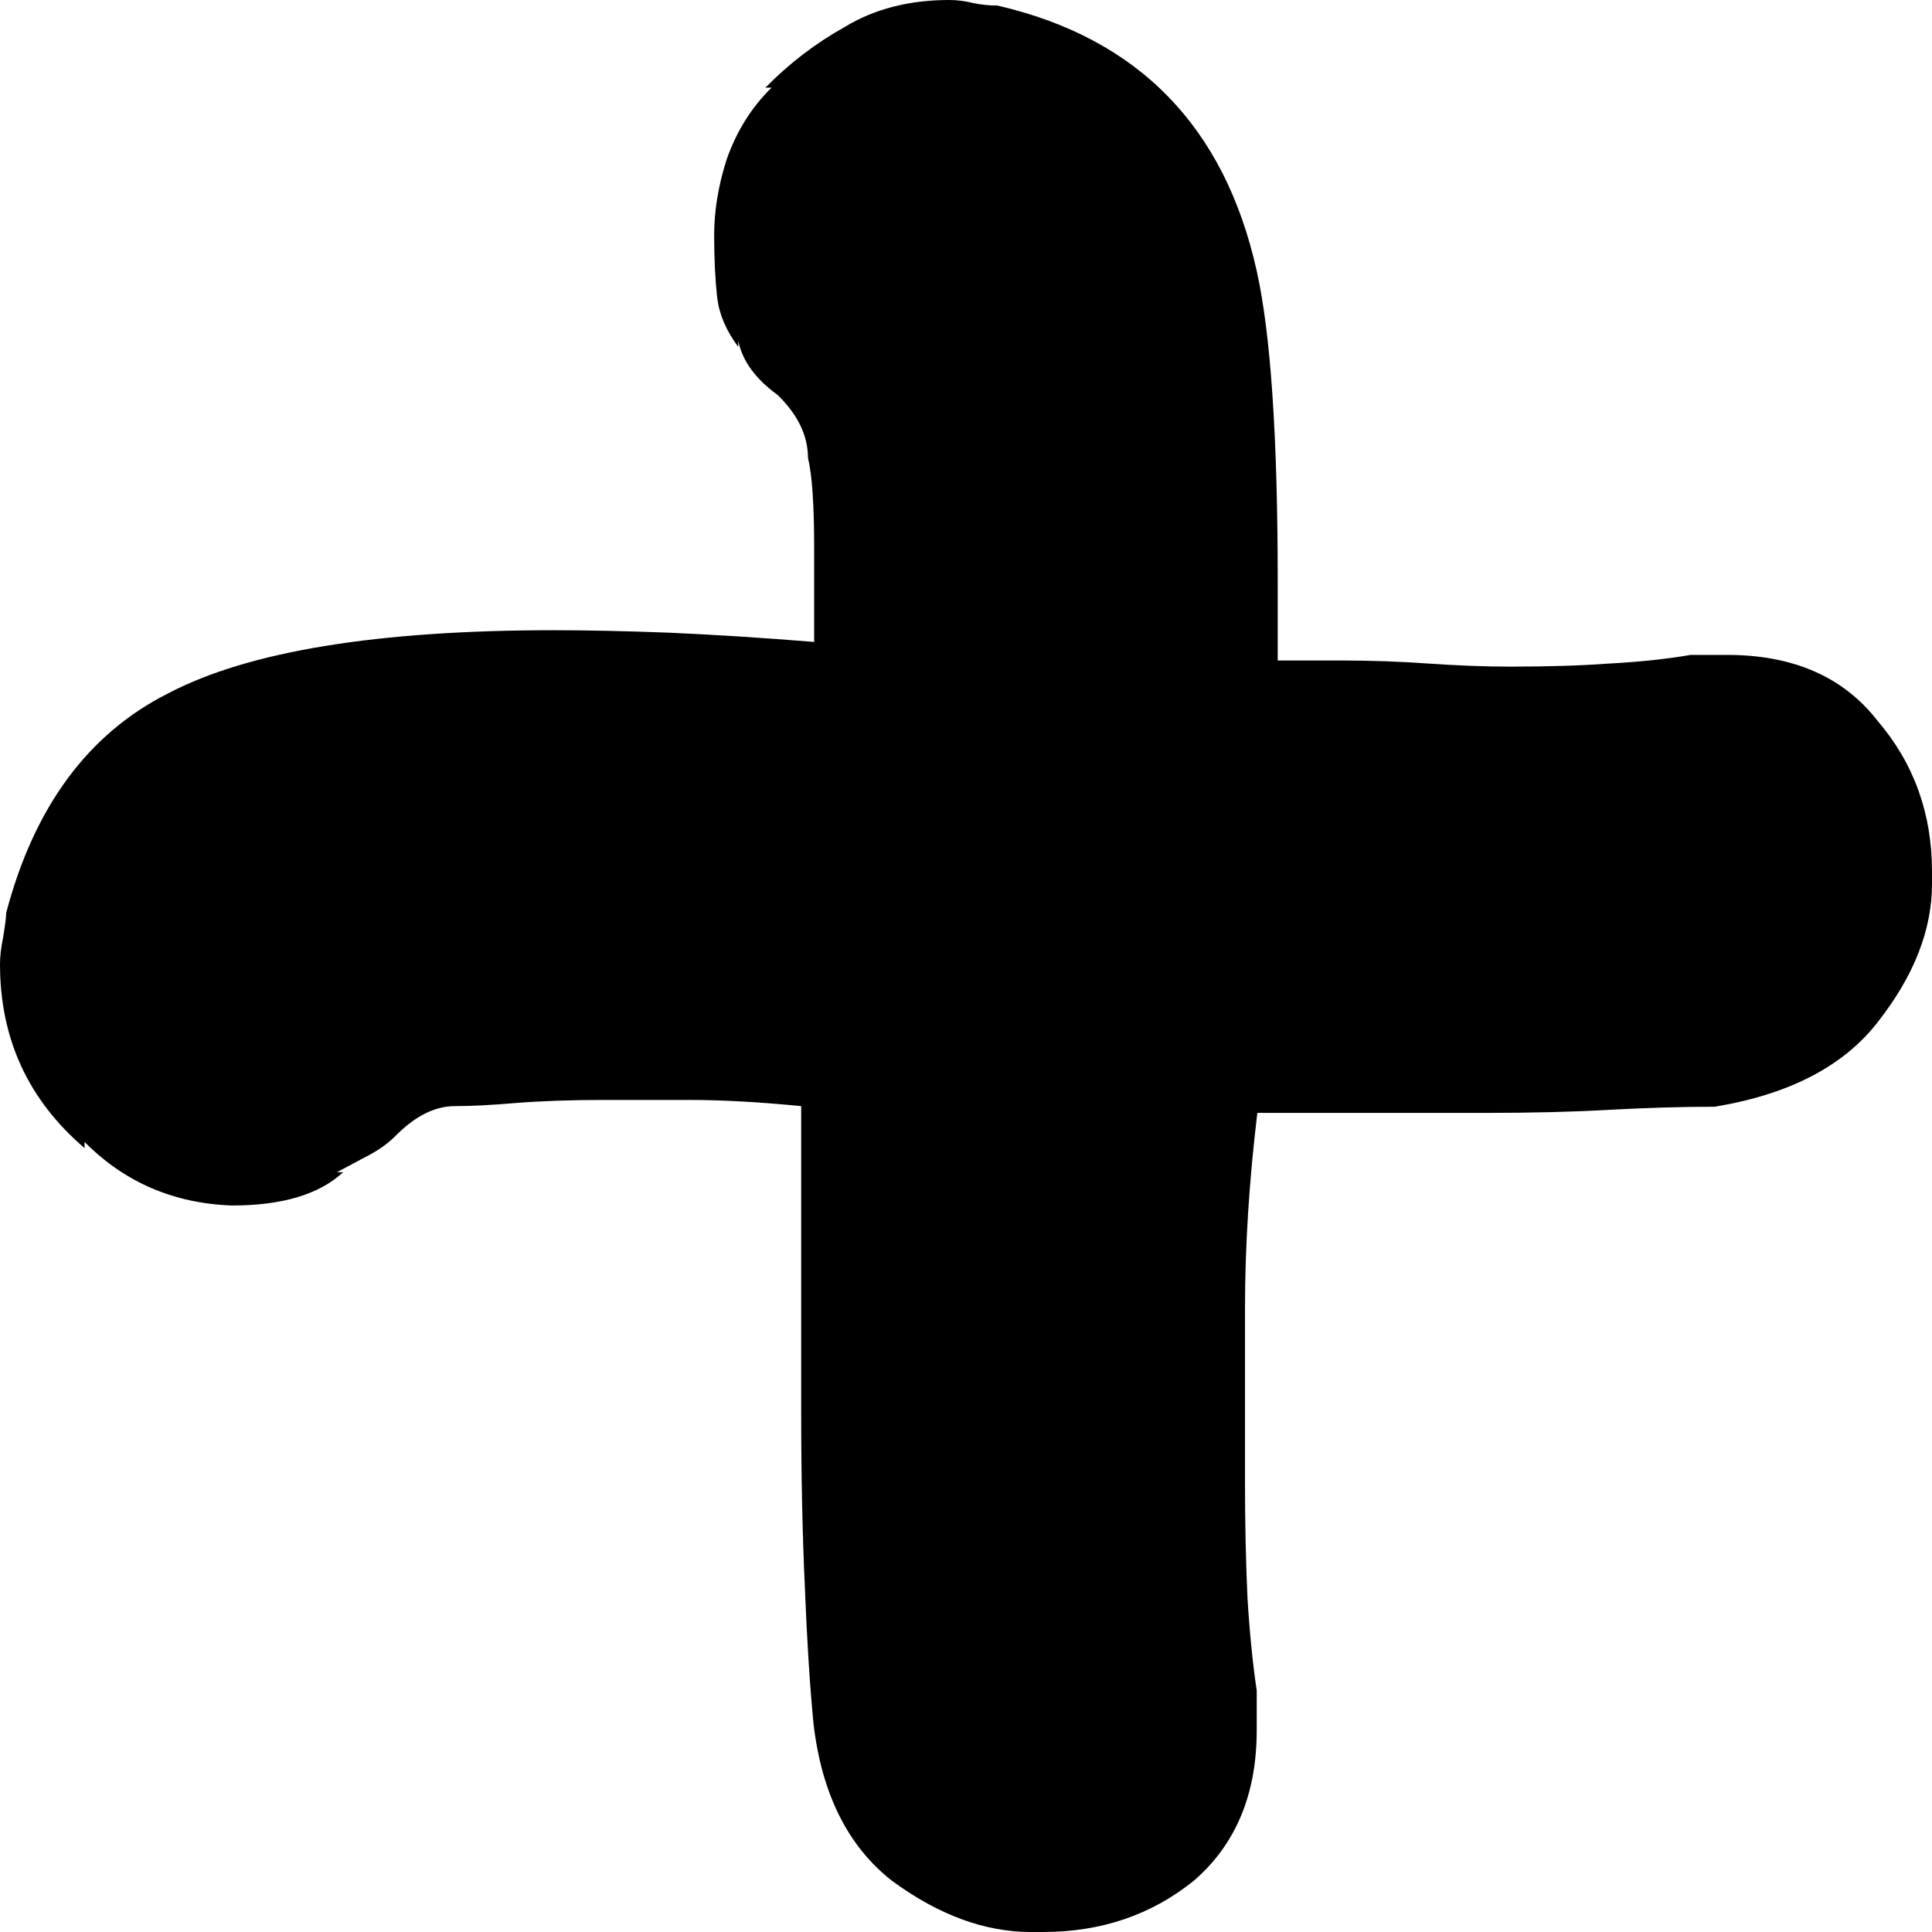 <svg xmlns="http://www.w3.org/2000/svg" width="31.3" height="31.3"><g><path fill="currentColor" d="M0 15.62q0 1.81 1.37 2.98v-.1q.97.98 2.39 1.03 1.22 0 1.8-.54h-.1l.45-.24q.3-.15.49-.34.48-.49.97-.49.4 0 .98-.05.63-.05 1.42-.05h1.41q.78 0 1.8.1v4.98q0 1.51.06 2.83.05 1.27.14 2.2.2 1.7 1.27 2.54 1.13.83 2.25.83h.2q1.41 0 2.44-.83 1.02-.88 1.02-2.44v-.64q-.1-.68-.15-1.51-.04-.88-.04-1.86V21.2q0-1.51.2-3.17h3.7q1.13 0 2-.05.93-.05 1.71-.05 1.81-.3 2.64-1.37.88-1.12.88-2.24v-.2q0-1.41-.88-2.44-.83-1.07-2.44-1.07h-.59q-.58.1-1.32.14-.68.05-1.6.05-.6 0-1.33-.05-.68-.05-1.46-.05h-.98V9.42q0-3.51-.34-5.03-.78-3.51-4.2-4.3-.2 0-.39-.04-.2-.05-.39-.05-.98 0-1.7.44-.7.39-1.28.98h.1q-.49.48-.73 1.17-.2.63-.2 1.22 0 .58.05 1.02.05.4.34.79v-.1q.1.49.64.88.49.48.49 1.02.1.4.1 1.47v1.51q-1.23-.1-2.35-.15-1.07-.04-1.86-.04-4.3 0-6.25 1.02-1.95.98-2.63 3.56 0 .1-.05.4-.05.24-.05.43z" /></g></svg>